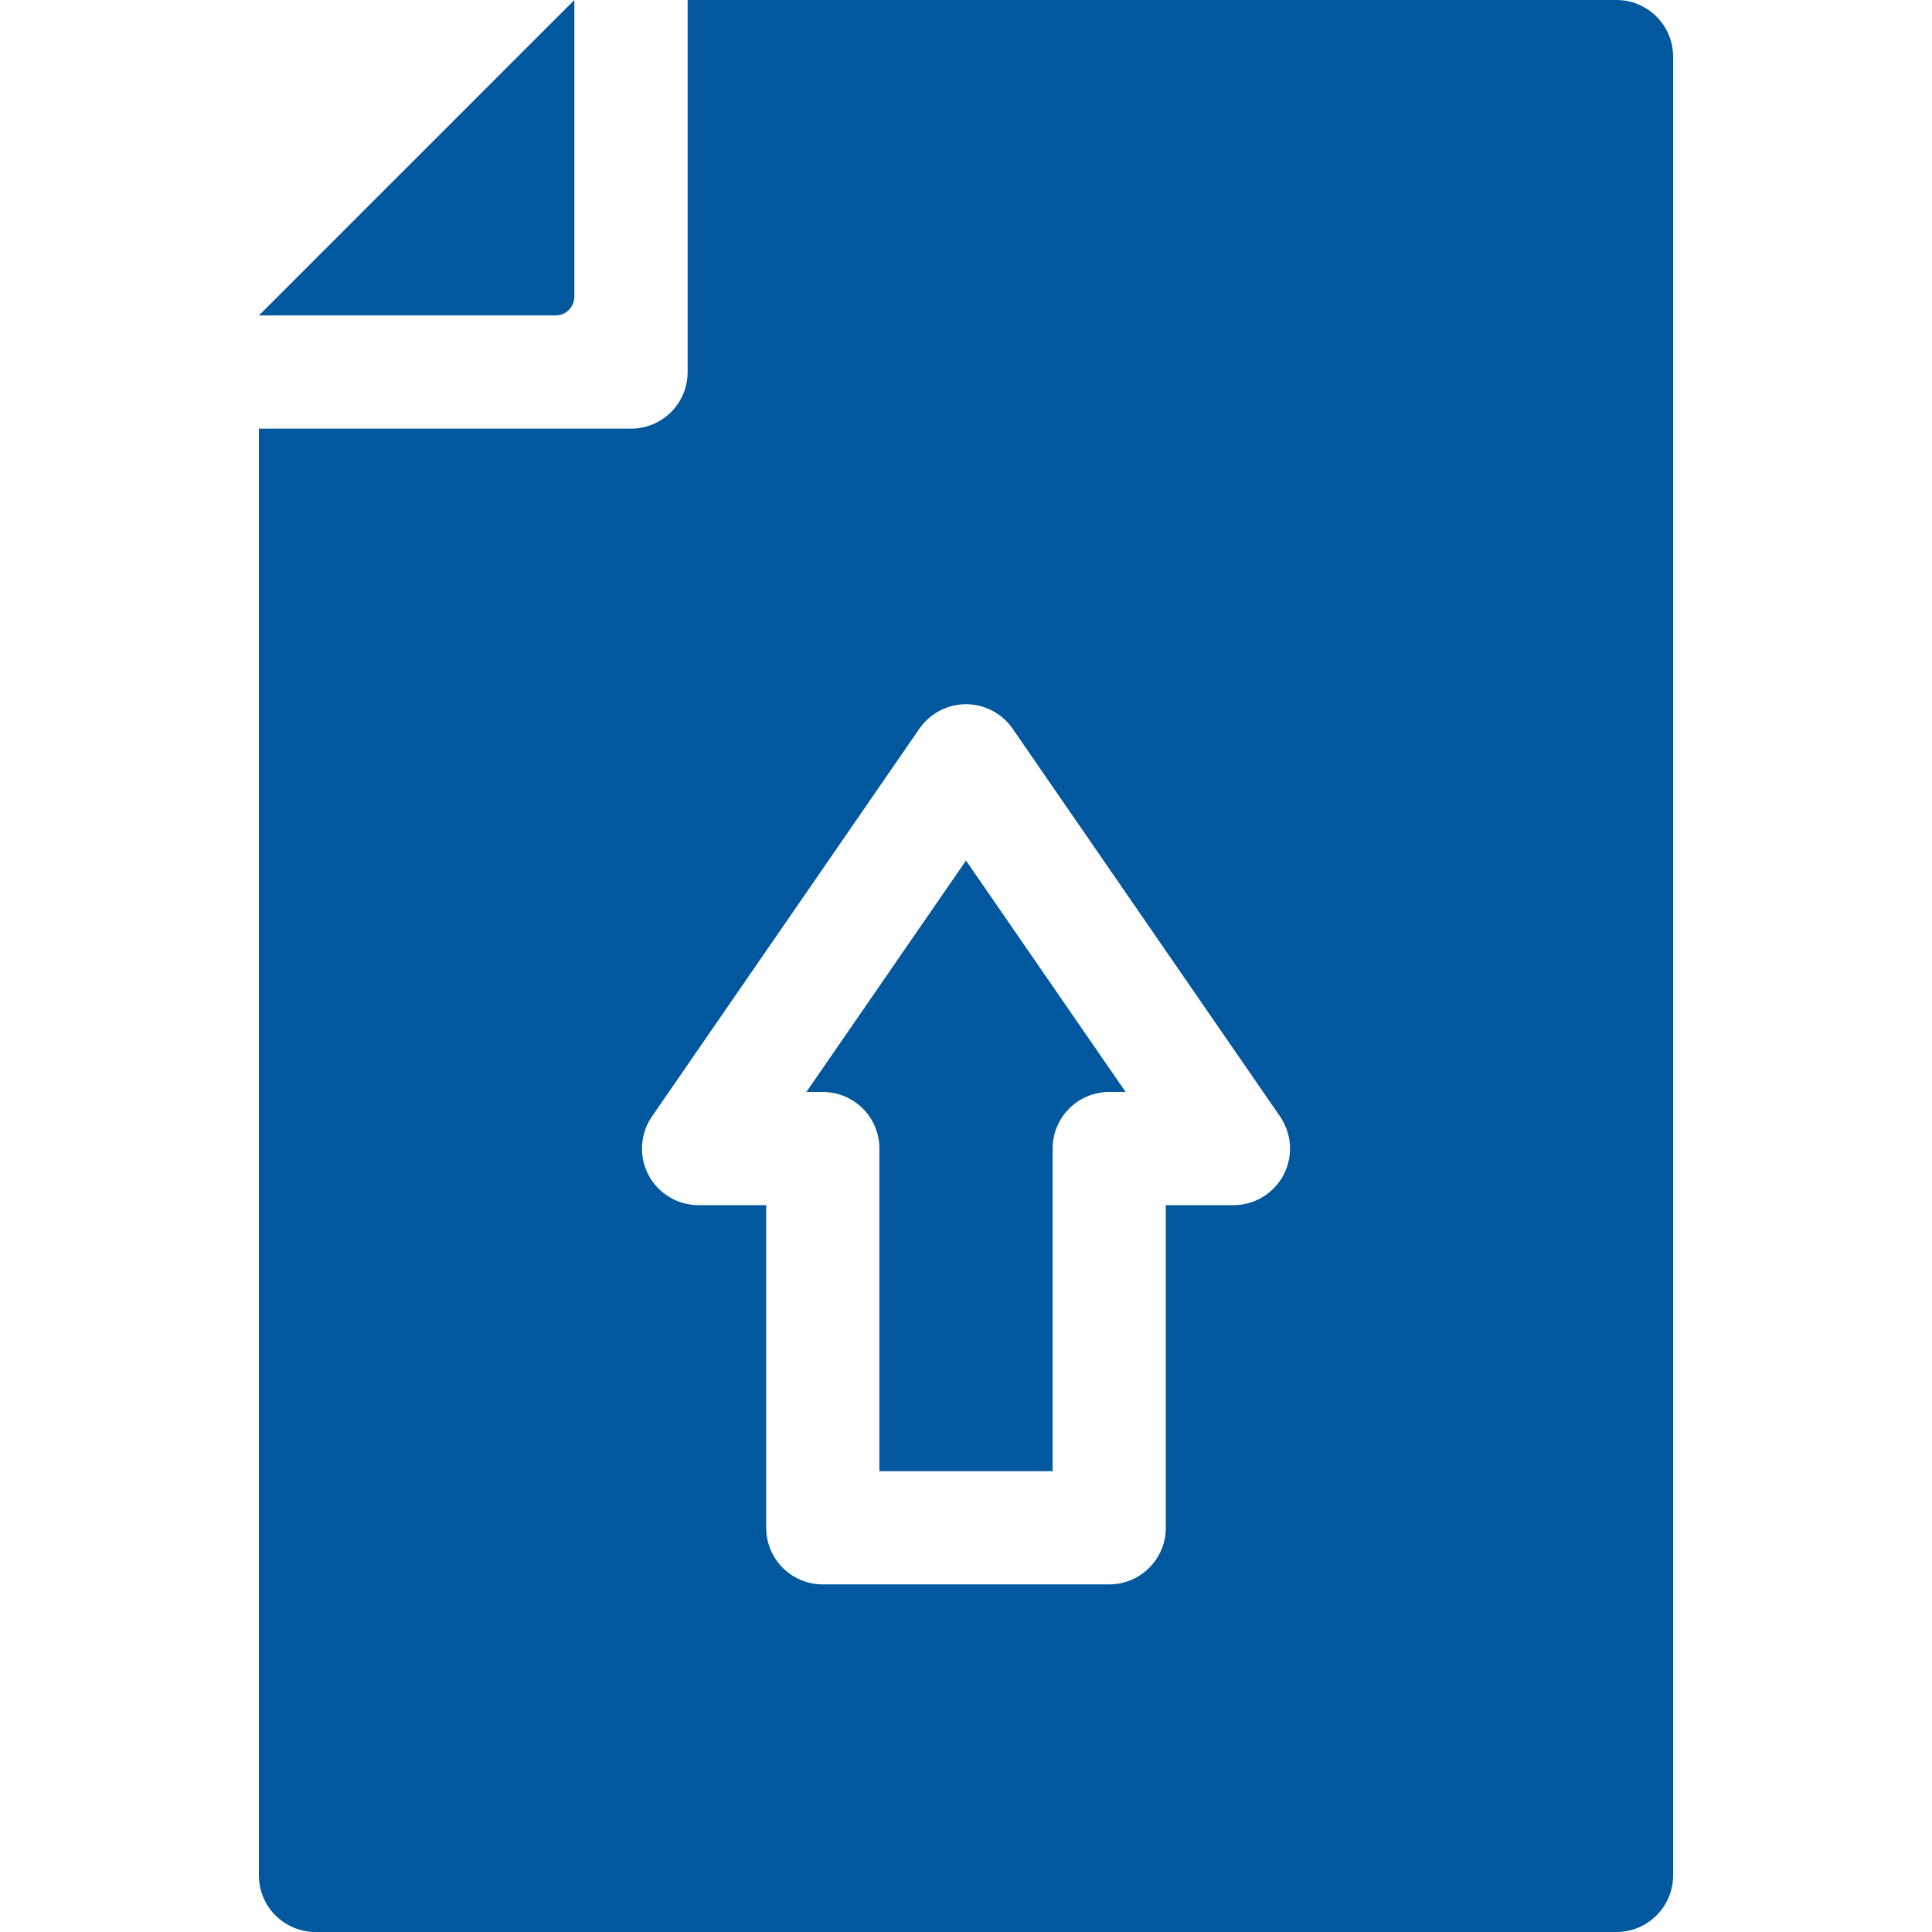 <svg width="24" height="24" viewBox="0 0 24 24" fill="none" xmlns="http://www.w3.org/2000/svg">
<g id="Upload file">
<g id="Group">
<g id="Group_2">
<path id="Vector" d="M20.081 0H8.542V4.622C8.542 5.01 8.227 5.325 7.838 5.325H3.216V23.297C3.216 23.685 3.532 24 3.92 24H20.081C20.468 24 20.784 23.685 20.784 23.297V0.703C20.784 0.315 20.468 0 20.081 0ZM15.945 14.595C15.823 14.826 15.584 14.971 15.322 14.971H14.482V18.979C14.482 19.367 14.167 19.682 13.779 19.682H10.221C9.833 19.682 9.518 19.367 9.518 18.979V14.971H8.678C8.416 14.971 8.177 14.826 8.055 14.595C7.934 14.364 7.951 14.084 8.099 13.869L11.421 9.052C11.553 8.862 11.769 8.748 12 8.748C12.231 8.748 12.448 8.862 12.579 9.052L15.901 13.869C16.049 14.084 16.066 14.364 15.945 14.595Z" fill="#01589E"/>
<path id="Vector_2" d="M12 10.69L10.017 13.565H10.221C10.61 13.565 10.924 13.88 10.924 14.268V18.276H13.076V14.268C13.076 13.88 13.39 13.565 13.779 13.565H13.983L12 10.69Z" fill="#01589E"/>
</g>
<path id="Vector_3" d="M7.135 0L3.216 3.919H6.901C7.03 3.919 7.135 3.814 7.135 3.685V0Z" fill="#01589E"/>
</g>
</g>
</svg>
